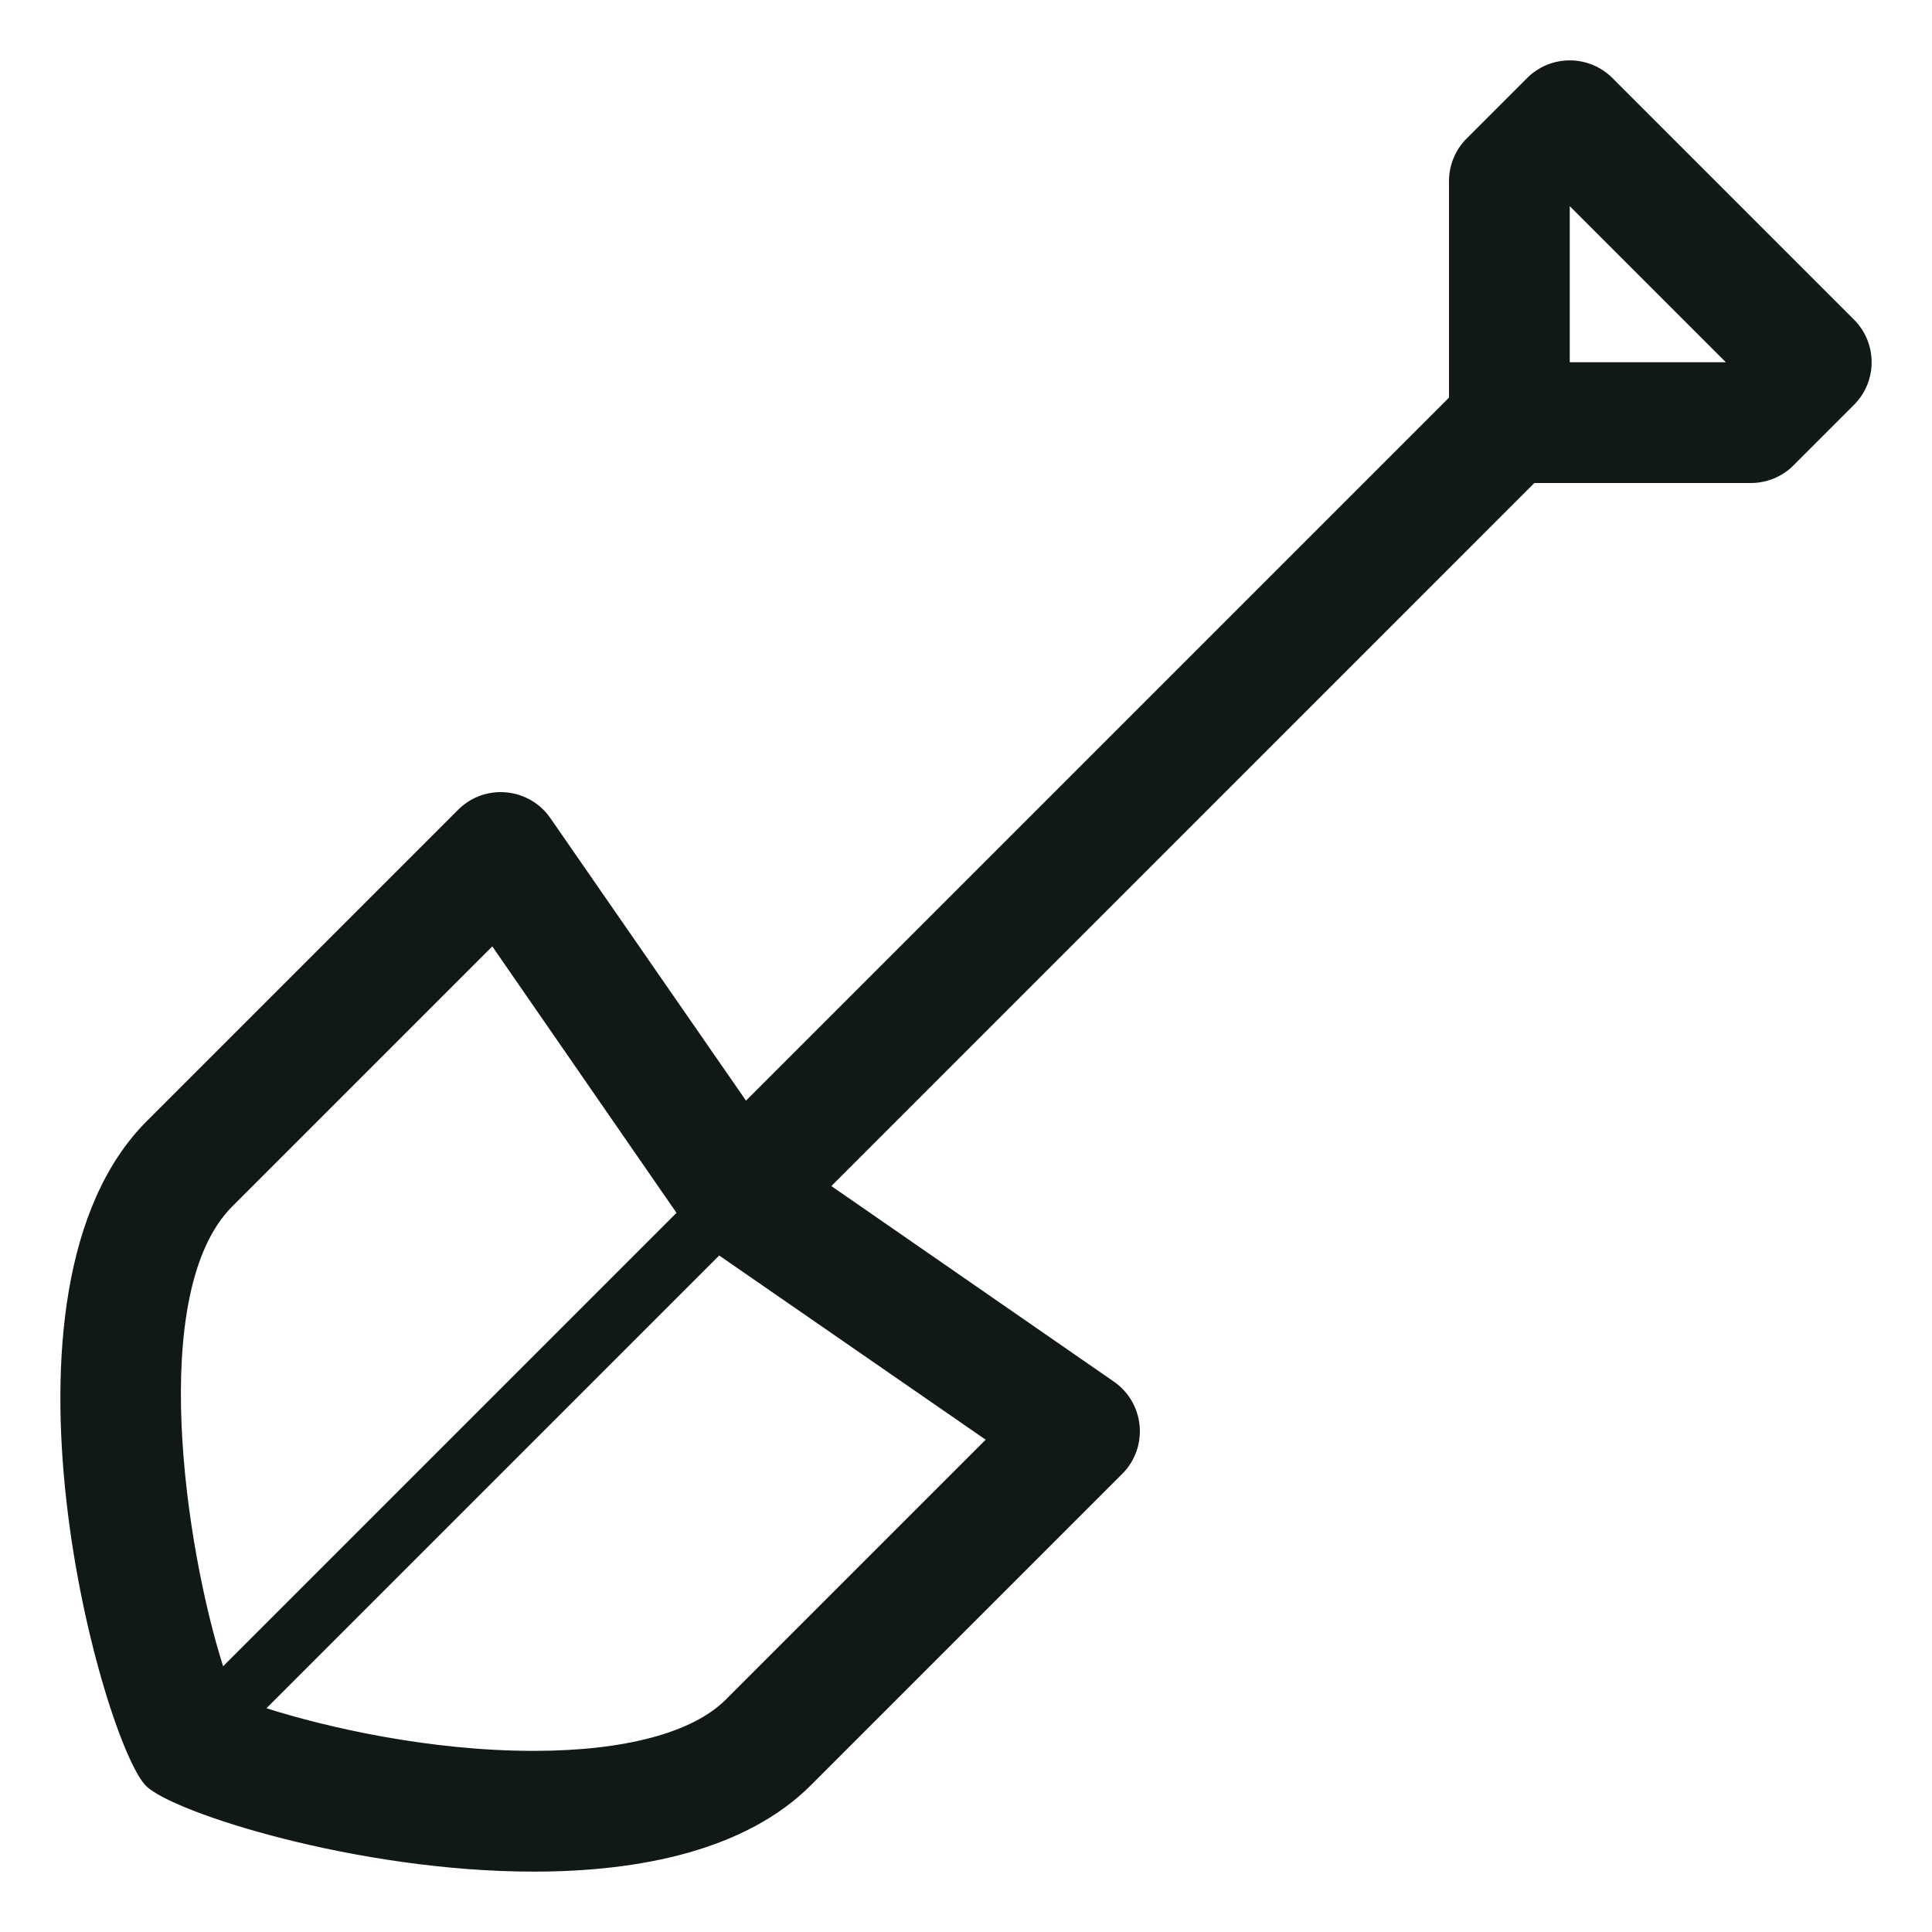 <?xml version="1.0" encoding="utf-8"?>
<svg version="1.1" id="Uploaded to svgrepo.com" xmlns="http://www.w3.org/2000/svg" xmlns:xlink="http://www.w3.org/1999/xlink" 
	 width="800px" height="800px" viewBox="0 0 32 32" xml:space="preserve">
<style type="text/css">
	.blueprint_een{fill:#111918;}
</style>
<path class="blueprint_een" d="M30.707,5.293l-4-4C26.512,1.098,26.256,1,26,1s-0.512,0.098-0.707,0.293l-1,1
	C24.105,2.48,24,2.735,24,3v3.586L12.356,18.23l-3.24-4.679C8.92,13.267,8.608,13.12,8.293,13.12c-0.254,0-0.509,0.096-0.706,0.293
	l-5.153,5.153c-2.828,2.828-0.722,10.308-0.015,11.015C2.859,30.02,5.914,31,8.842,31c1.784,0,3.521-0.363,4.592-1.434l5.153-5.153
	c0.441-0.441,0.375-1.174-0.138-1.529l-4.679-3.239L25.414,8H29c0.265,0,0.52-0.105,0.707-0.293l1-1
	C31.098,6.316,31.098,5.684,30.707,5.293z M3.849,19.98l4.305-4.305l3.051,4.414l-7.509,7.509
	C3.078,25.666,2.426,21.402,3.849,19.98z M16.326,23.846l-4.305,4.305C11.473,28.699,10.344,29,8.842,29
	c-1.743,0-3.444-0.393-4.429-0.706l7.499-7.499L16.326,23.846z M26,6V3.414L28.586,6H26z"/>
</svg>